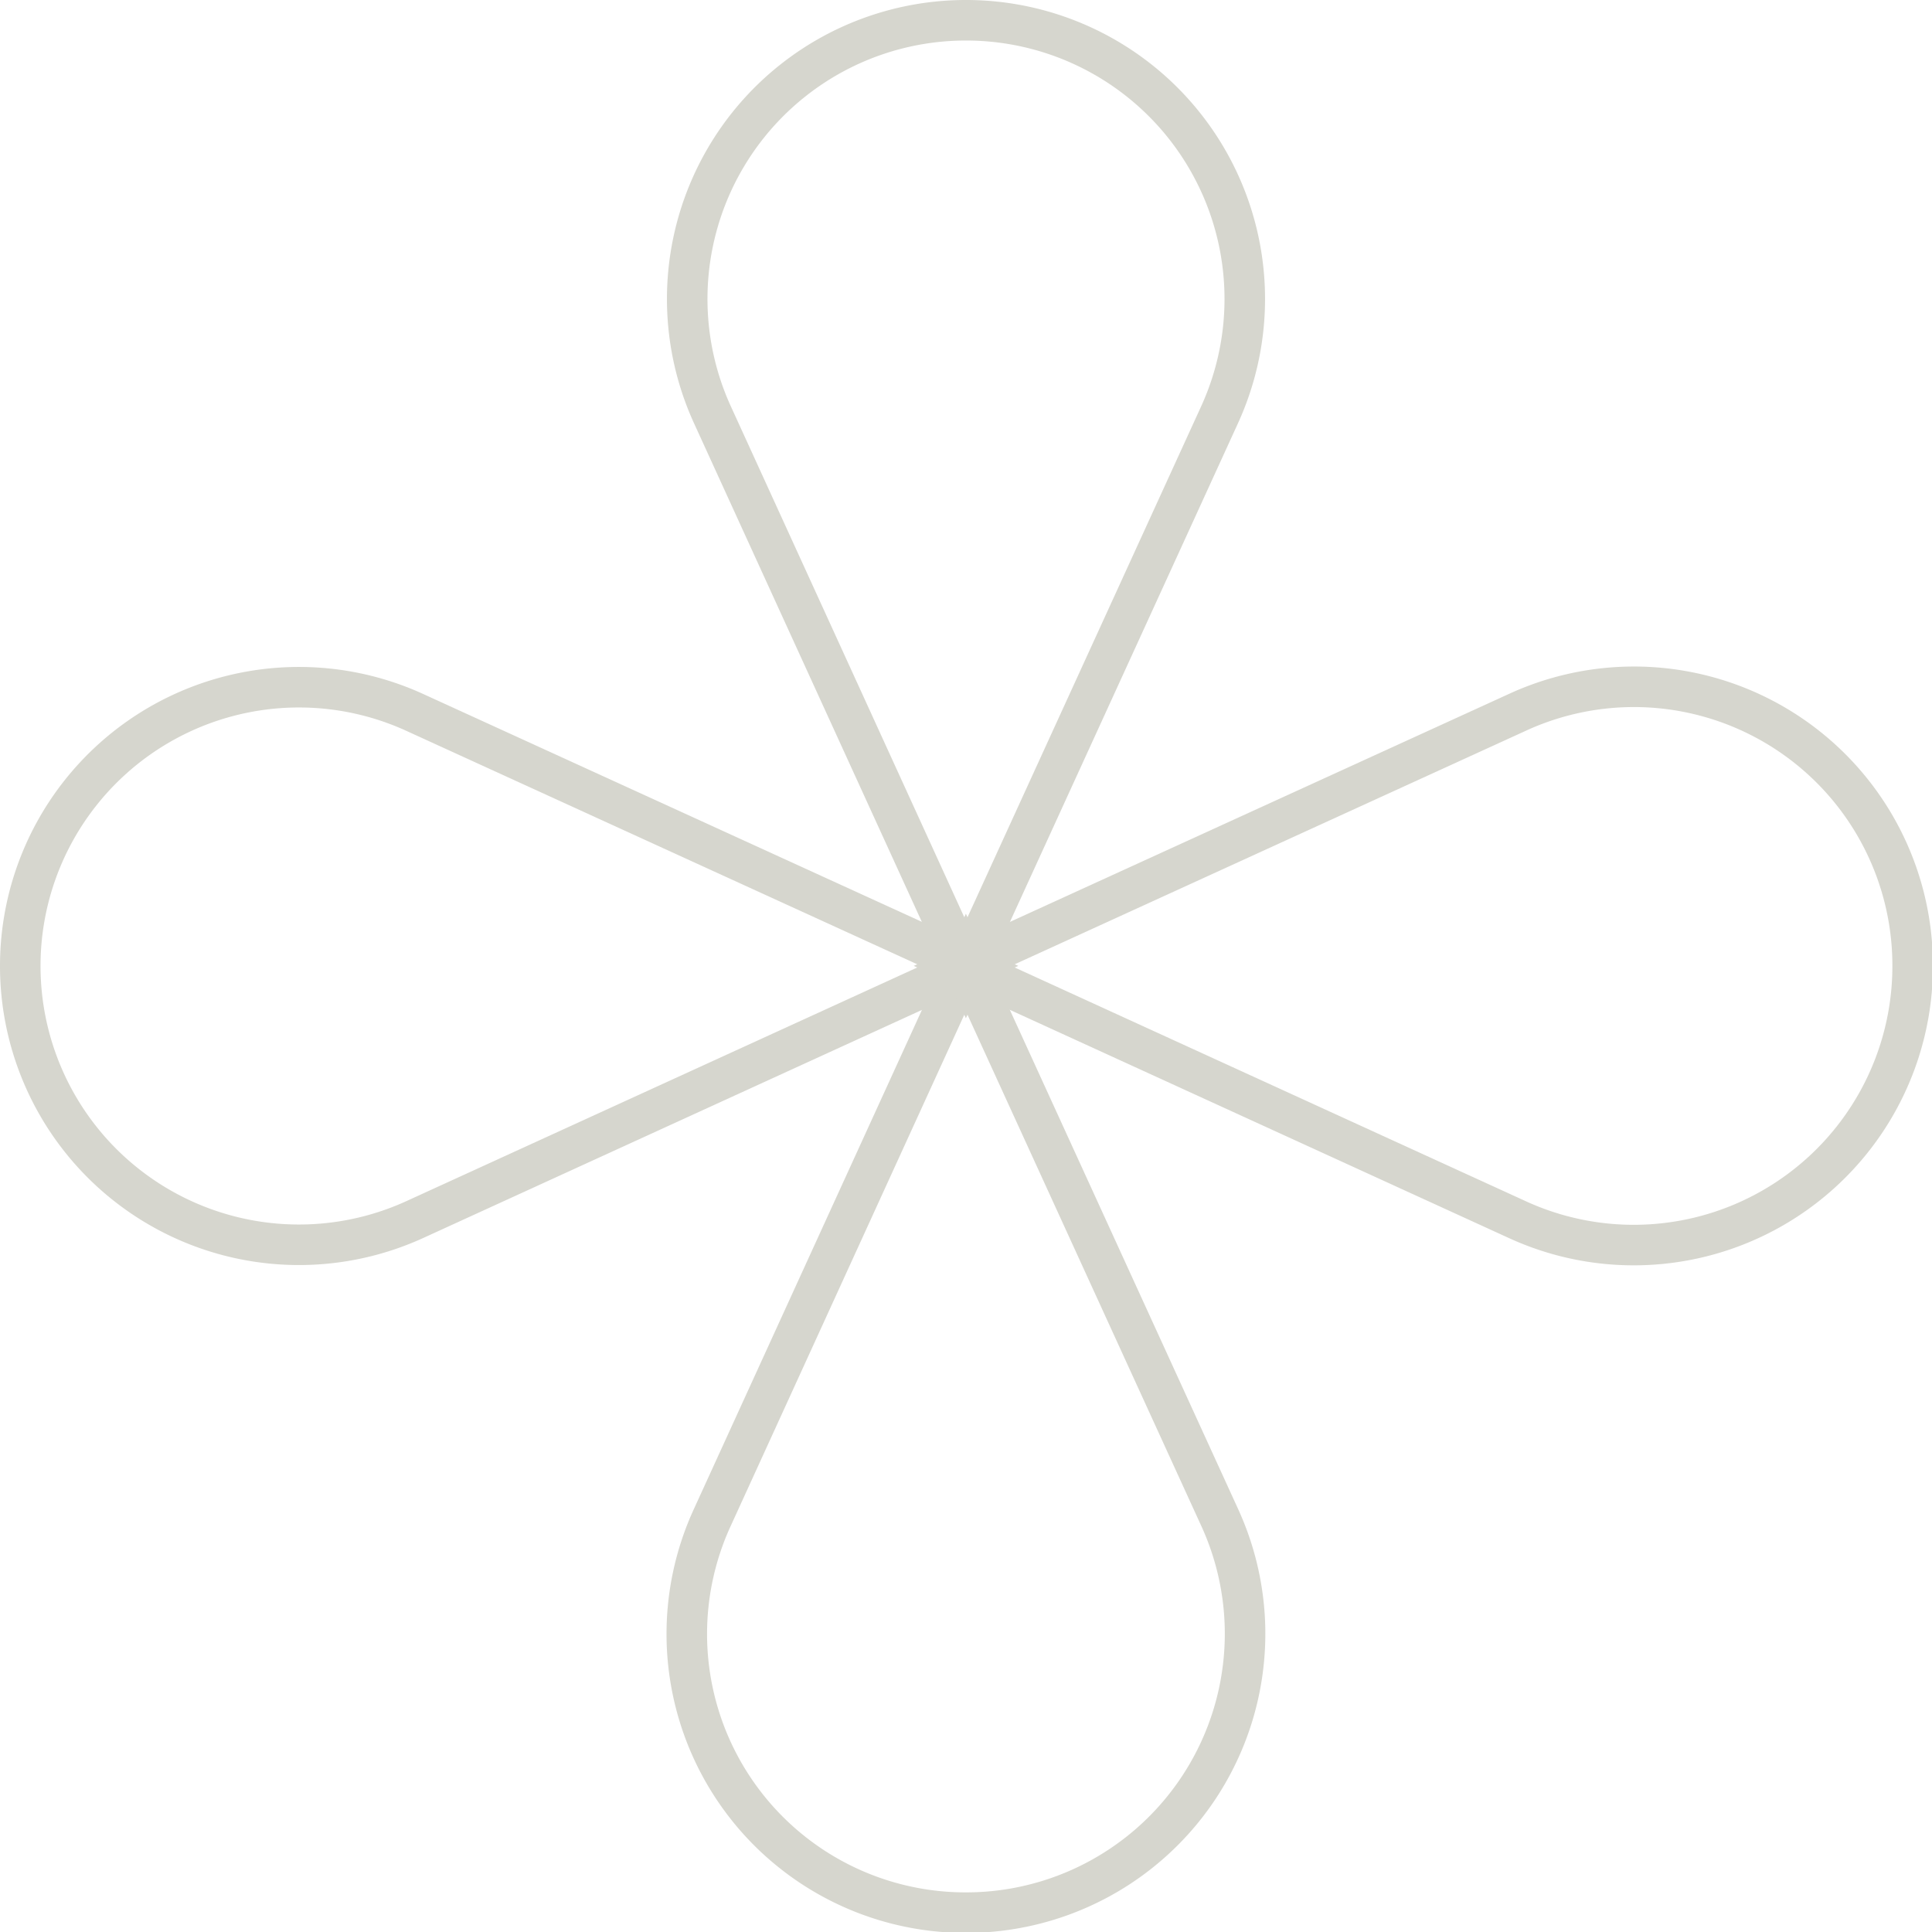 <svg id="Layer_1" data-name="Layer 1" xmlns="http://www.w3.org/2000/svg" viewBox="0 0 84.85 84.85"><defs><style>.cls-1{fill:none;stroke:#d6d6ce;stroke-miterlimit:10;stroke-width:1.78px;}</style></defs><title>orn5</title><path class="cls-1" d="M42.42,42.27,31.29,66.63A12.24,12.24,0,0,0,42.42,84h0A12.25,12.25,0,0,0,53.56,66.63Z"/><path class="cls-1" d="M42.42,42.58,31.29,18.22A12.24,12.24,0,0,1,42.42.89h0A12.24,12.24,0,0,1,53.56,18.22Z"/><path class="cls-1" d="M42.27,42.42,66.63,53.56A12.25,12.25,0,0,0,84,42.42h0A12.24,12.24,0,0,0,66.63,31.29Z"/><path class="cls-1" d="M42.58,42.42,18.22,53.56A12.24,12.24,0,0,1,.89,42.42h0A12.24,12.24,0,0,1,18.22,31.29Z"/></svg>